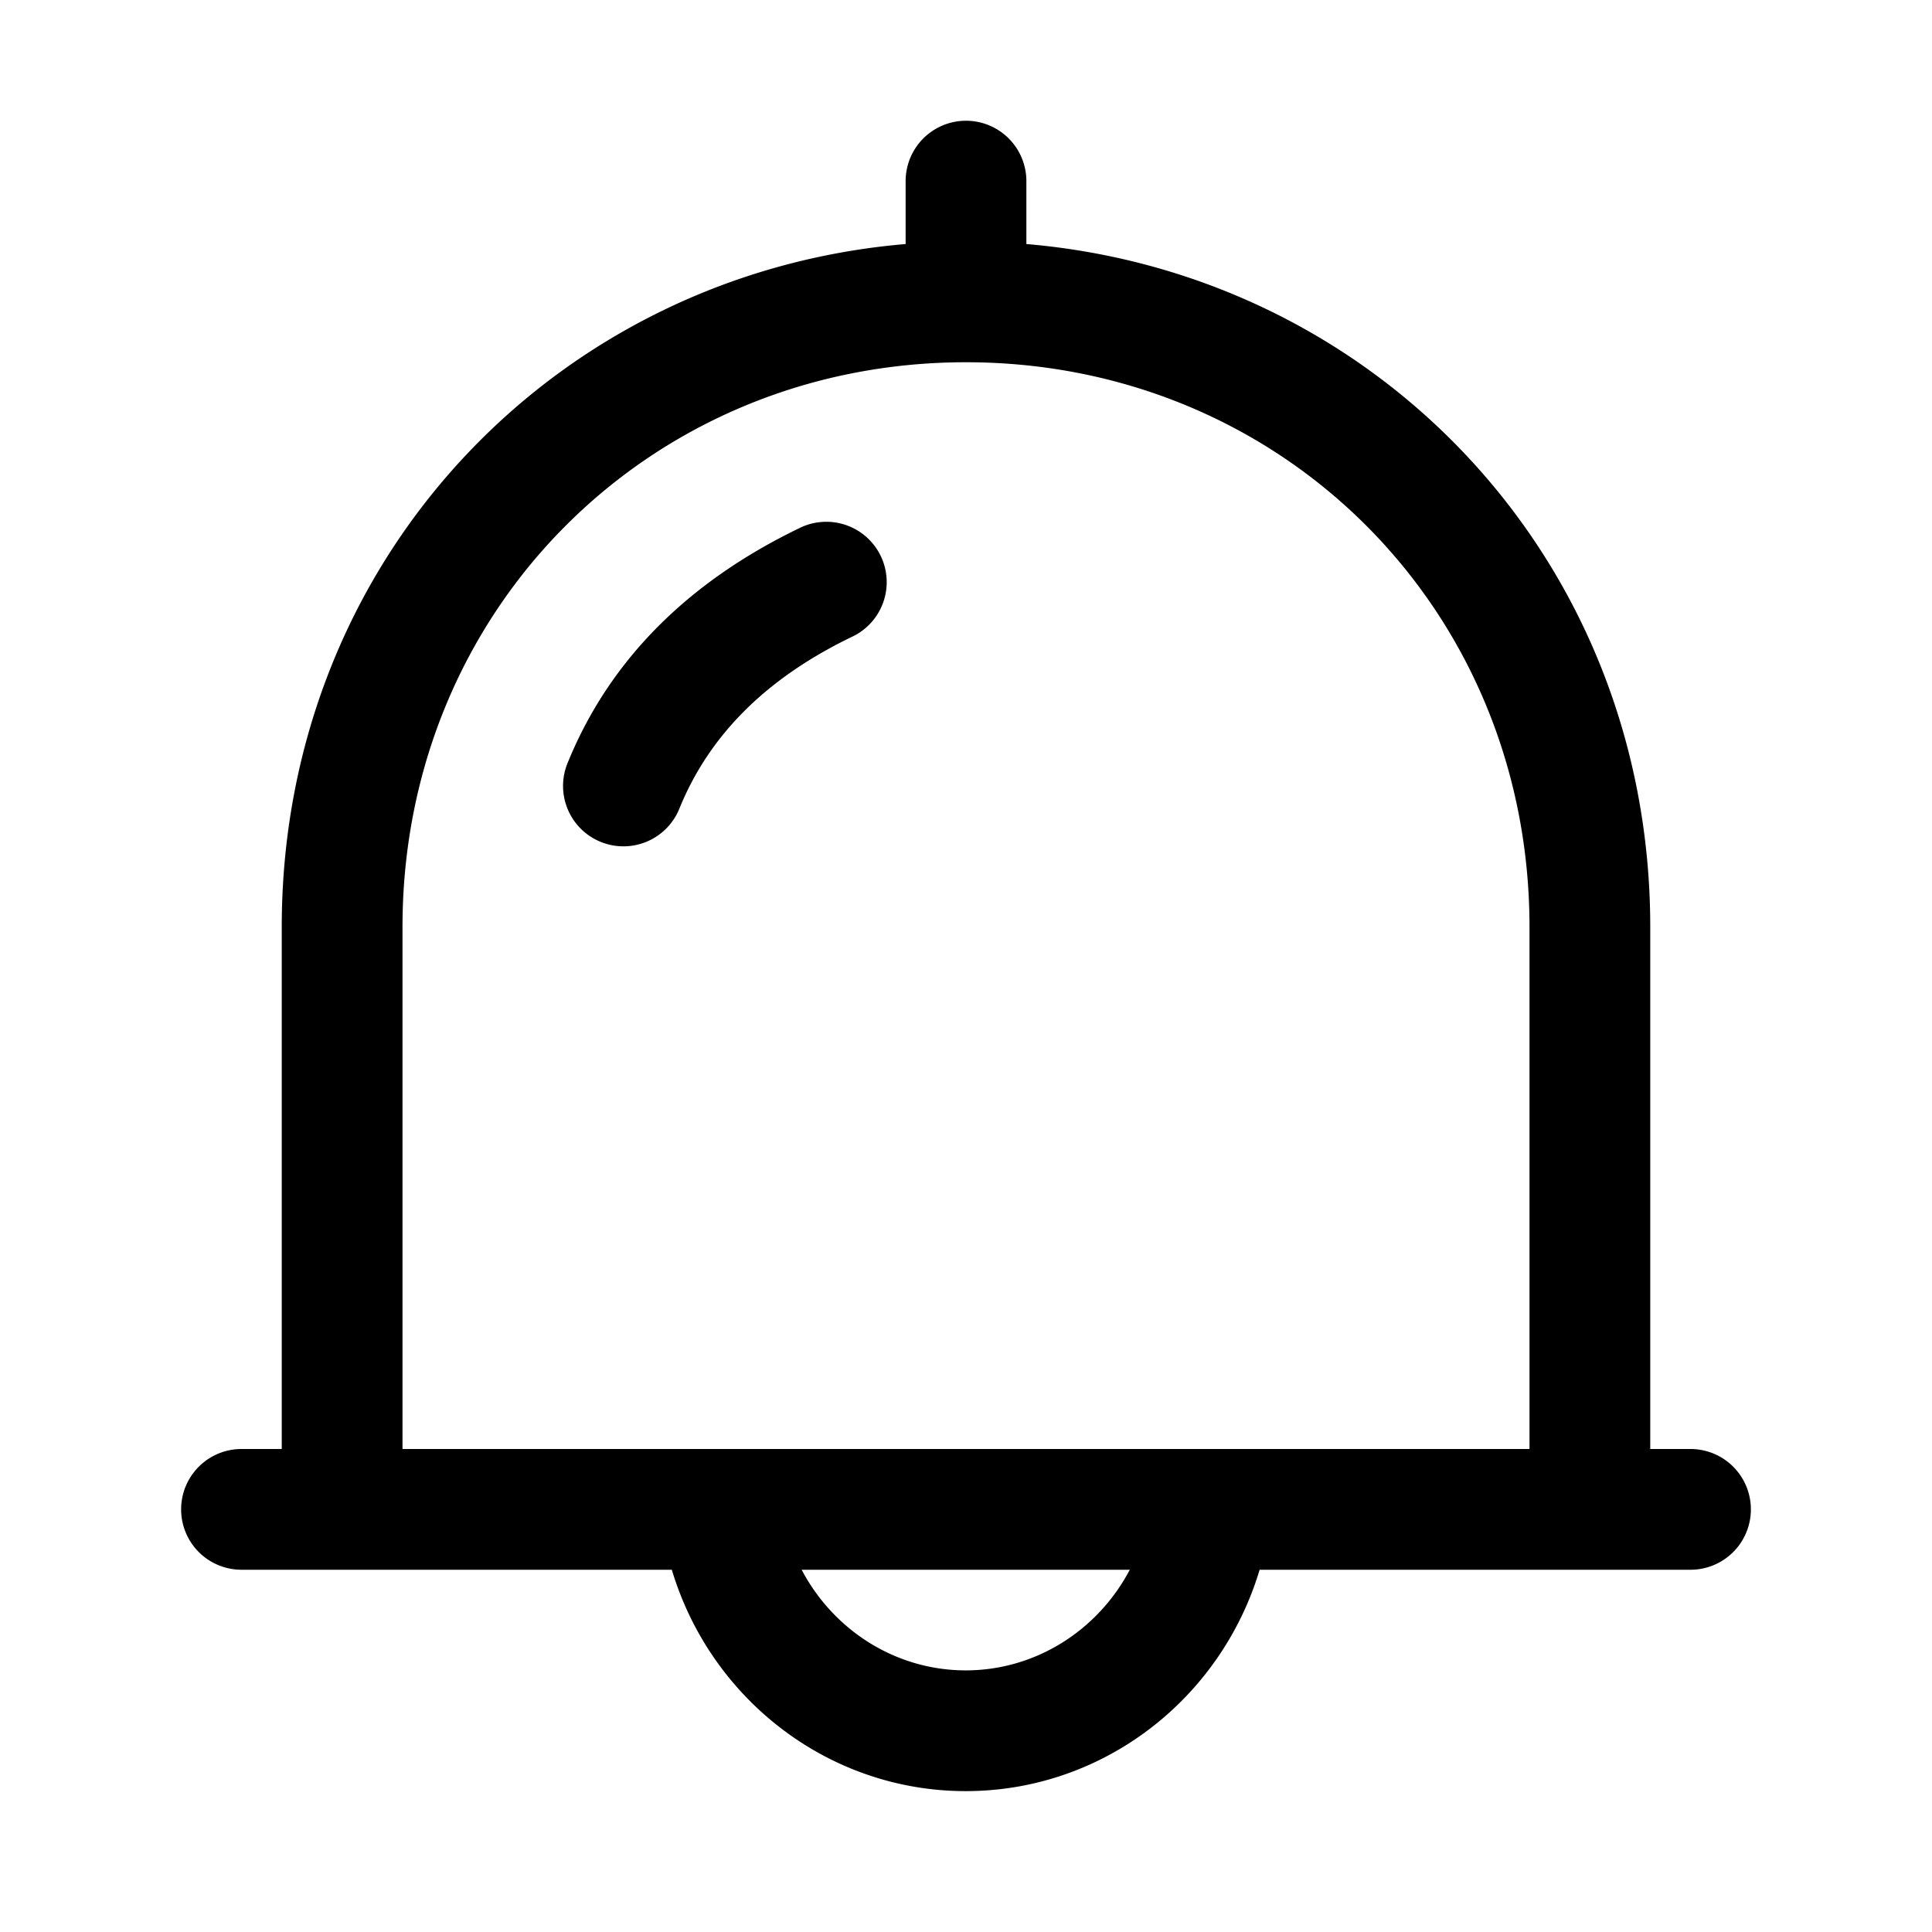 <?xml version="1.0" standalone="no"?><!DOCTYPE svg PUBLIC "-//W3C//DTD SVG 1.1//EN" "http://www.w3.org/Graphics/SVG/1.1/DTD/svg11.dtd"><svg t="1708938014349" class="icon" viewBox="0 0 1024 1024" version="1.1" xmlns="http://www.w3.org/2000/svg" p-id="10128" xmlns:xlink="http://www.w3.org/1999/xlink" width="200" height="200"><path d="M667.627 832c-20.565 68.651-83.157 117.333-155.776 117.333-72.555 0-135.189-48.64-155.776-117.333H128a32 32 0 0 1 0-64h21.333V491.349C149.333 296.363 294.699 145.067 480 129.344V96a32 32 0 0 1 64 0v33.344c185.301 15.723 330.667 167.04 330.667 362.027V768h21.333a32 32 0 0 1 0 64H667.627z m-68.821 0h-173.909c16.875 32.107 49.899 53.333 86.955 53.333 37.077 0 70.08-21.248 86.955-53.333zM810.667 768V491.349C810.667 322.603 678.955 192 512 192s-298.667 130.624-298.667 299.349V768h597.333zM360.277 428.117a32 32 0 1 1-59.221-24.235c22.4-54.763 64.341-95.765 122.347-123.819a32 32 0 1 1 27.861 57.6c-44.523 21.547-74.944 51.307-90.987 90.453z" fill="#000000" p-id="10129"></path></svg>